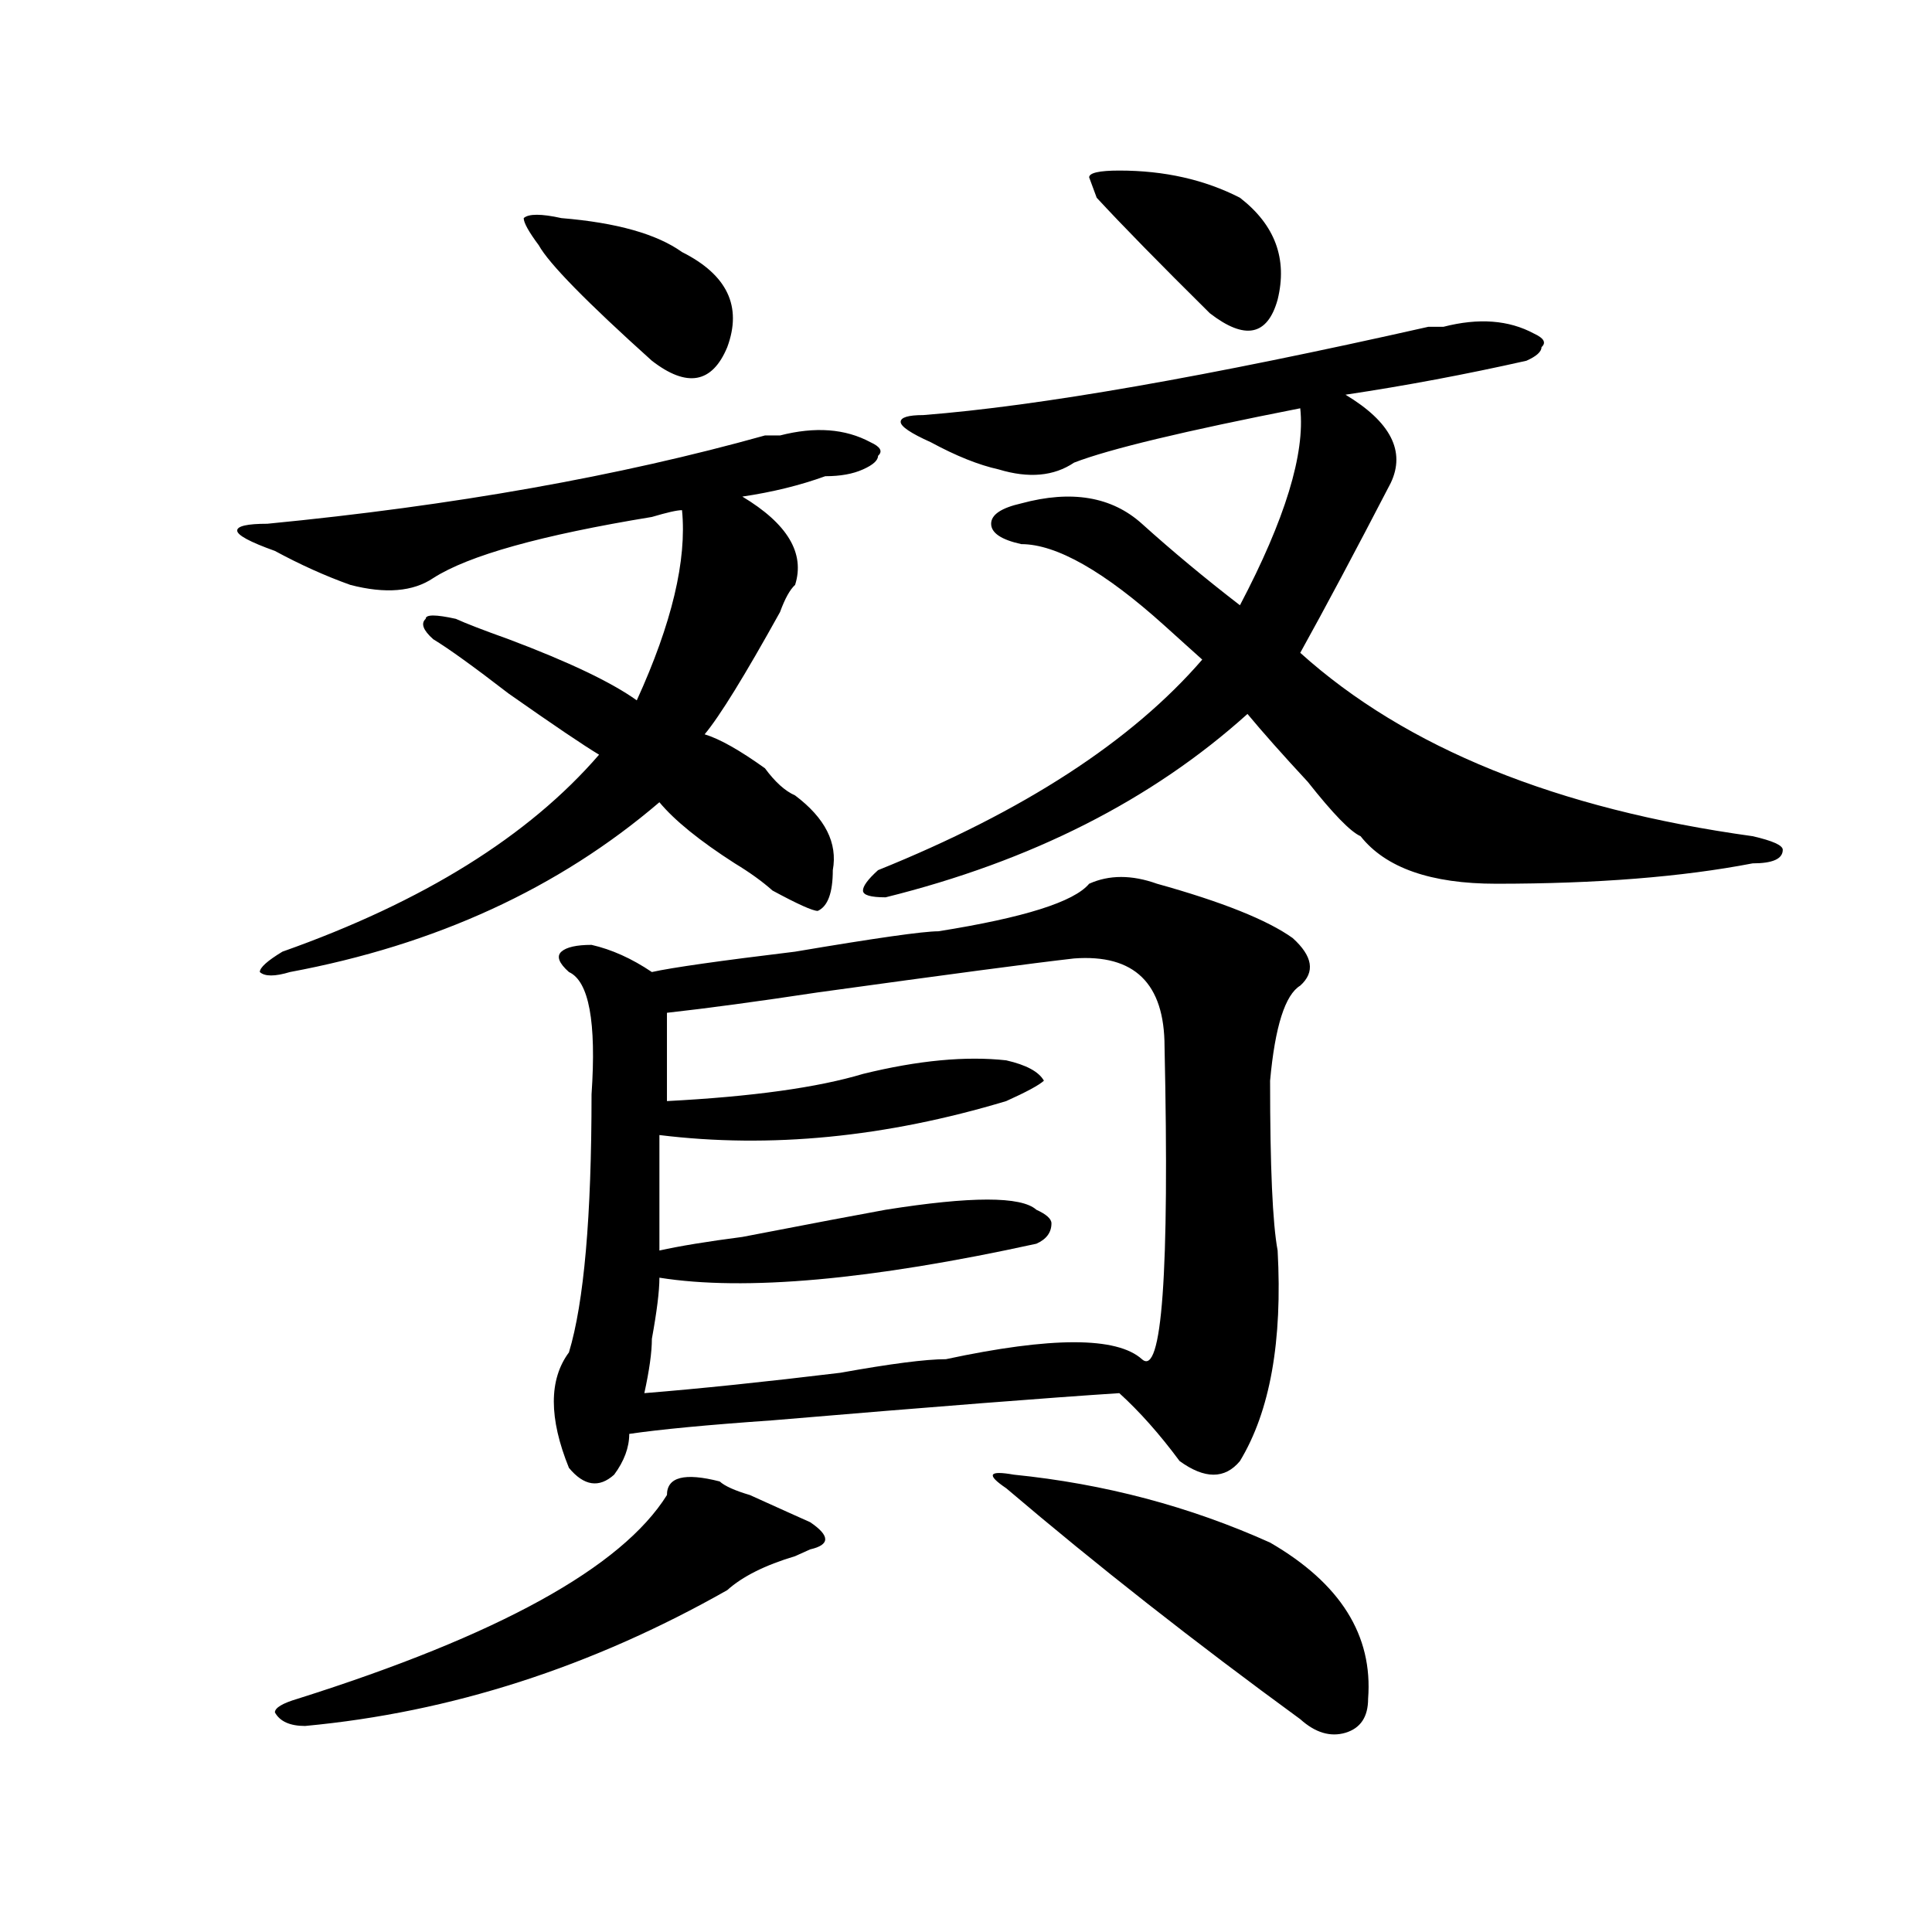 <?xml version="1.0" encoding="utf-8"?>
<!-- Generator: Adobe Illustrator 16.0.0, SVG Export Plug-In . SVG Version: 6.00 Build 0)  -->
<!DOCTYPE svg PUBLIC "-//W3C//DTD SVG 1.1//EN" "http://www.w3.org/Graphics/SVG/1.1/DTD/svg11.dtd">
<svg version="1.1" id="图层_1" xmlns="http://www.w3.org/2000/svg" xmlns:xlink="http://www.w3.org/1999/xlink" x="0px" y="0px"
	 width="1000px" height="1000px" viewBox="0 0 1000 1000" enable-background="new 0 0 1000 1000" xml:space="preserve">
<path d="M395.941,225.391c2.561,0,5.183,0,7.805,0c18.17-4.669,33.779-3.516,46.828,3.516c5.183,2.362,6.463,4.725,3.902,7.031
	c0,2.362-2.622,4.725-7.805,7.031c-5.244,2.362-11.707,3.516-19.512,3.516c-13.049,4.725-27.316,8.24-42.926,10.547
	c23.414,14.063,32.499,29.334,27.316,45.703c-2.622,2.362-5.244,7.031-7.805,14.063c-18.231,32.85-31.219,53.943-39.023,63.281
	c7.805,2.362,18.17,8.24,31.219,17.578c5.183,7.031,10.365,11.756,15.609,14.063c15.609,11.756,22.072,24.609,19.512,38.672
	c0,11.756-2.622,18.787-7.805,21.094c-2.622,0-10.427-3.516-23.414-10.547c-5.244-4.669-11.707-9.338-19.512-14.063
	c-18.231-11.7-31.219-22.247-39.023-31.641c-52.072,44.55-115.79,73.828-191.215,87.891c-7.805,2.362-13.049,2.362-15.609,0
	c0-2.307,3.902-5.822,11.707-10.547c72.803-25.763,127.436-59.766,163.898-101.953c-7.805-4.669-23.414-15.216-46.828-31.641
	c-18.231-14.063-31.219-23.4-39.023-28.125c-5.244-4.669-6.524-8.185-3.902-10.547c0-2.307,5.183-2.307,15.609,0
	c5.183,2.362,14.268,5.878,27.316,10.547c31.219,11.756,53.291,22.303,66.34,31.641c18.17-39.825,25.975-72.619,23.414-98.438
	c-2.622,0-7.805,1.209-15.609,3.516c-57.255,9.394-94.998,19.94-113.168,31.641c-10.427,7.031-24.756,8.24-42.926,3.516
	c-13.049-4.669-26.036-10.547-39.023-17.578c-13.049-4.669-19.512-8.185-19.512-10.547c0-2.307,5.183-3.516,15.609-3.516
	C234.604,261.756,320.455,246.484,395.941,225.391z M372.527,766.797c2.561,2.362,7.805,4.725,15.609,7.031
	c15.609,7.031,25.975,11.756,31.219,14.063c10.365,7.031,10.365,11.7,0,14.063l-7.805,3.516
	c-15.609,4.669-27.316,10.547-35.121,17.578c-70.242,39.825-143.106,63.281-218.531,70.313c-7.805,0-13.049-2.362-15.609-7.031
	c0-2.362,3.902-4.725,11.707-7.031c104.021-32.85,167.801-68.006,191.215-105.469C345.211,764.49,354.296,762.128,372.527,766.797z
	 M290.578,112.891c28.597,2.362,49.389,8.24,62.438,17.578c23.414,11.756,31.219,28.125,23.414,49.219
	c-7.805,18.787-20.854,21.094-39.023,7.031c-33.841-30.432-53.353-50.372-58.535-59.766c-5.244-7.031-7.805-11.7-7.805-14.063
	C273.627,110.584,280.151,110.584,290.578,112.891z M563.742,457.422c10.365-4.669,22.072-4.669,35.121,0
	c33.779,9.394,57.193,18.787,70.242,28.125c10.365,9.394,11.707,17.578,3.902,24.609c-7.805,4.725-13.049,21.094-15.609,49.219
	c0,44.55,1.28,73.828,3.902,87.891c2.561,46.912-3.902,83.222-19.512,108.984c-7.805,9.394-18.231,9.394-31.219,0
	c-10.427-14.063-20.854-25.763-31.219-35.156c-36.463,2.362-96.278,7.031-179.508,14.063c-33.841,2.362-58.535,4.725-74.145,7.031
	c0,7.031-2.622,14.063-7.805,21.094c-7.805,7.031-15.609,5.878-23.414-3.516c-10.427-25.763-10.427-45.703,0-59.766
	c7.805-25.763,11.707-70.313,11.707-133.594c2.561-37.463-1.342-58.557-11.707-63.281c-5.244-4.669-6.524-8.185-3.902-10.547
	c2.561-2.307,7.805-3.516,15.609-3.516c10.365,2.362,20.792,7.031,31.219,14.063c10.365-2.307,35.121-5.822,74.145-10.547
	c41.584-7.031,66.34-10.547,74.145-10.547C529.901,475,555.938,466.815,563.742,457.422z M555.938,496.094
	c-20.854,2.362-65.06,8.24-132.68,17.578c-31.219,4.725-57.255,8.24-78.047,10.547c0,11.756,0,26.972,0,45.703
	c44.206-2.307,78.047-7.031,101.461-14.063c28.597-7.031,53.291-9.338,74.145-7.031c10.365,2.362,16.89,5.878,19.512,10.547
	c-2.622,2.362-9.146,5.878-19.512,10.547c-62.438,18.787-122.314,24.609-179.508,17.578c0,18.787,0,38.672,0,59.766
	c10.365-2.307,24.694-4.669,42.926-7.031c36.401-7.031,61.096-11.7,74.145-14.063c44.206-7.031,70.242-7.031,78.047,0
	c5.183,2.362,7.805,4.725,7.805,7.031c0,4.725-2.622,8.24-7.805,10.547c-85.852,18.787-150.911,24.609-195.117,17.578
	c0,7.031-1.342,17.578-3.902,31.641c0,7.031-1.342,16.425-3.902,28.125c28.597-2.307,62.438-5.822,101.461-10.547
	c25.975-4.669,44.206-7.031,54.633-7.031c54.633-11.7,88.412-11.7,101.461,0c10.365,9.394,14.268-44.494,11.707-161.719
	C602.766,509.003,587.156,493.787,555.938,496.094z M739.348,169.141c2.561,0,5.183,0,7.805,0
	c18.17-4.669,33.779-3.516,46.828,3.516c5.183,2.362,6.463,4.725,3.902,7.031c0,2.362-2.622,4.725-7.805,7.031
	c-31.219,7.031-62.438,12.909-93.656,17.578c23.414,14.063,31.219,29.334,23.414,45.703c-18.231,35.156-33.841,64.49-46.828,87.891
	c54.633,49.219,132.68,80.859,234.141,94.922c10.365,2.362,15.609,4.725,15.609,7.031c0,4.725-5.244,7.031-15.609,7.031
	c-36.463,7.031-80.669,10.547-132.68,10.547c-33.841,0-57.255-8.185-70.242-24.609c-5.244-2.307-14.329-11.7-27.316-28.125
	c-13.049-14.063-23.414-25.763-31.219-35.156c-49.45,44.55-111.888,76.19-187.313,94.922c-7.805,0-11.707-1.153-11.707-3.516
	c0-2.307,2.561-5.822,7.805-10.547c75.425-30.432,131.338-66.797,167.801-108.984c-5.244-4.669-11.707-10.547-19.512-17.578
	c-31.219-28.125-55.975-42.188-74.145-42.188c-10.427-2.307-15.609-5.822-15.609-10.547c0-4.669,5.183-8.185,15.609-10.547
	c25.975-7.031,46.828-3.516,62.438,10.547s32.499,28.125,50.73,42.188c23.414-44.494,33.779-78.497,31.219-101.953
	c-59.877,11.756-98.9,21.094-117.07,28.125c-10.427,7.031-23.414,8.24-39.023,3.516c-10.427-2.307-22.134-7.031-35.121-14.063
	c-10.427-4.669-15.609-8.185-15.609-10.547c0-2.307,3.902-3.516,11.707-3.516C537.706,210.175,624.838,194.959,739.348,169.141z
	 M524.719,763.281c46.828,4.725,91.034,16.425,132.68,35.156c36.401,21.094,53.291,48.01,50.73,80.859
	c0,9.338-3.902,15.216-11.707,17.578c-7.805,2.307-15.609,0-23.414-7.031c-54.633-39.881-105.363-79.706-152.191-119.531
	C510.39,763.281,511.67,760.975,524.719,763.281z M579.352,88.281c23.414,0,44.206,4.725,62.438,14.063
	c18.17,14.063,24.694,31.641,19.512,52.734c-5.244,18.787-16.951,21.094-35.121,7.031c-26.036-25.763-45.548-45.703-58.535-59.766
	l-3.902-10.547C563.742,89.49,568.925,88.281,579.352,88.281z"/>
</svg>
